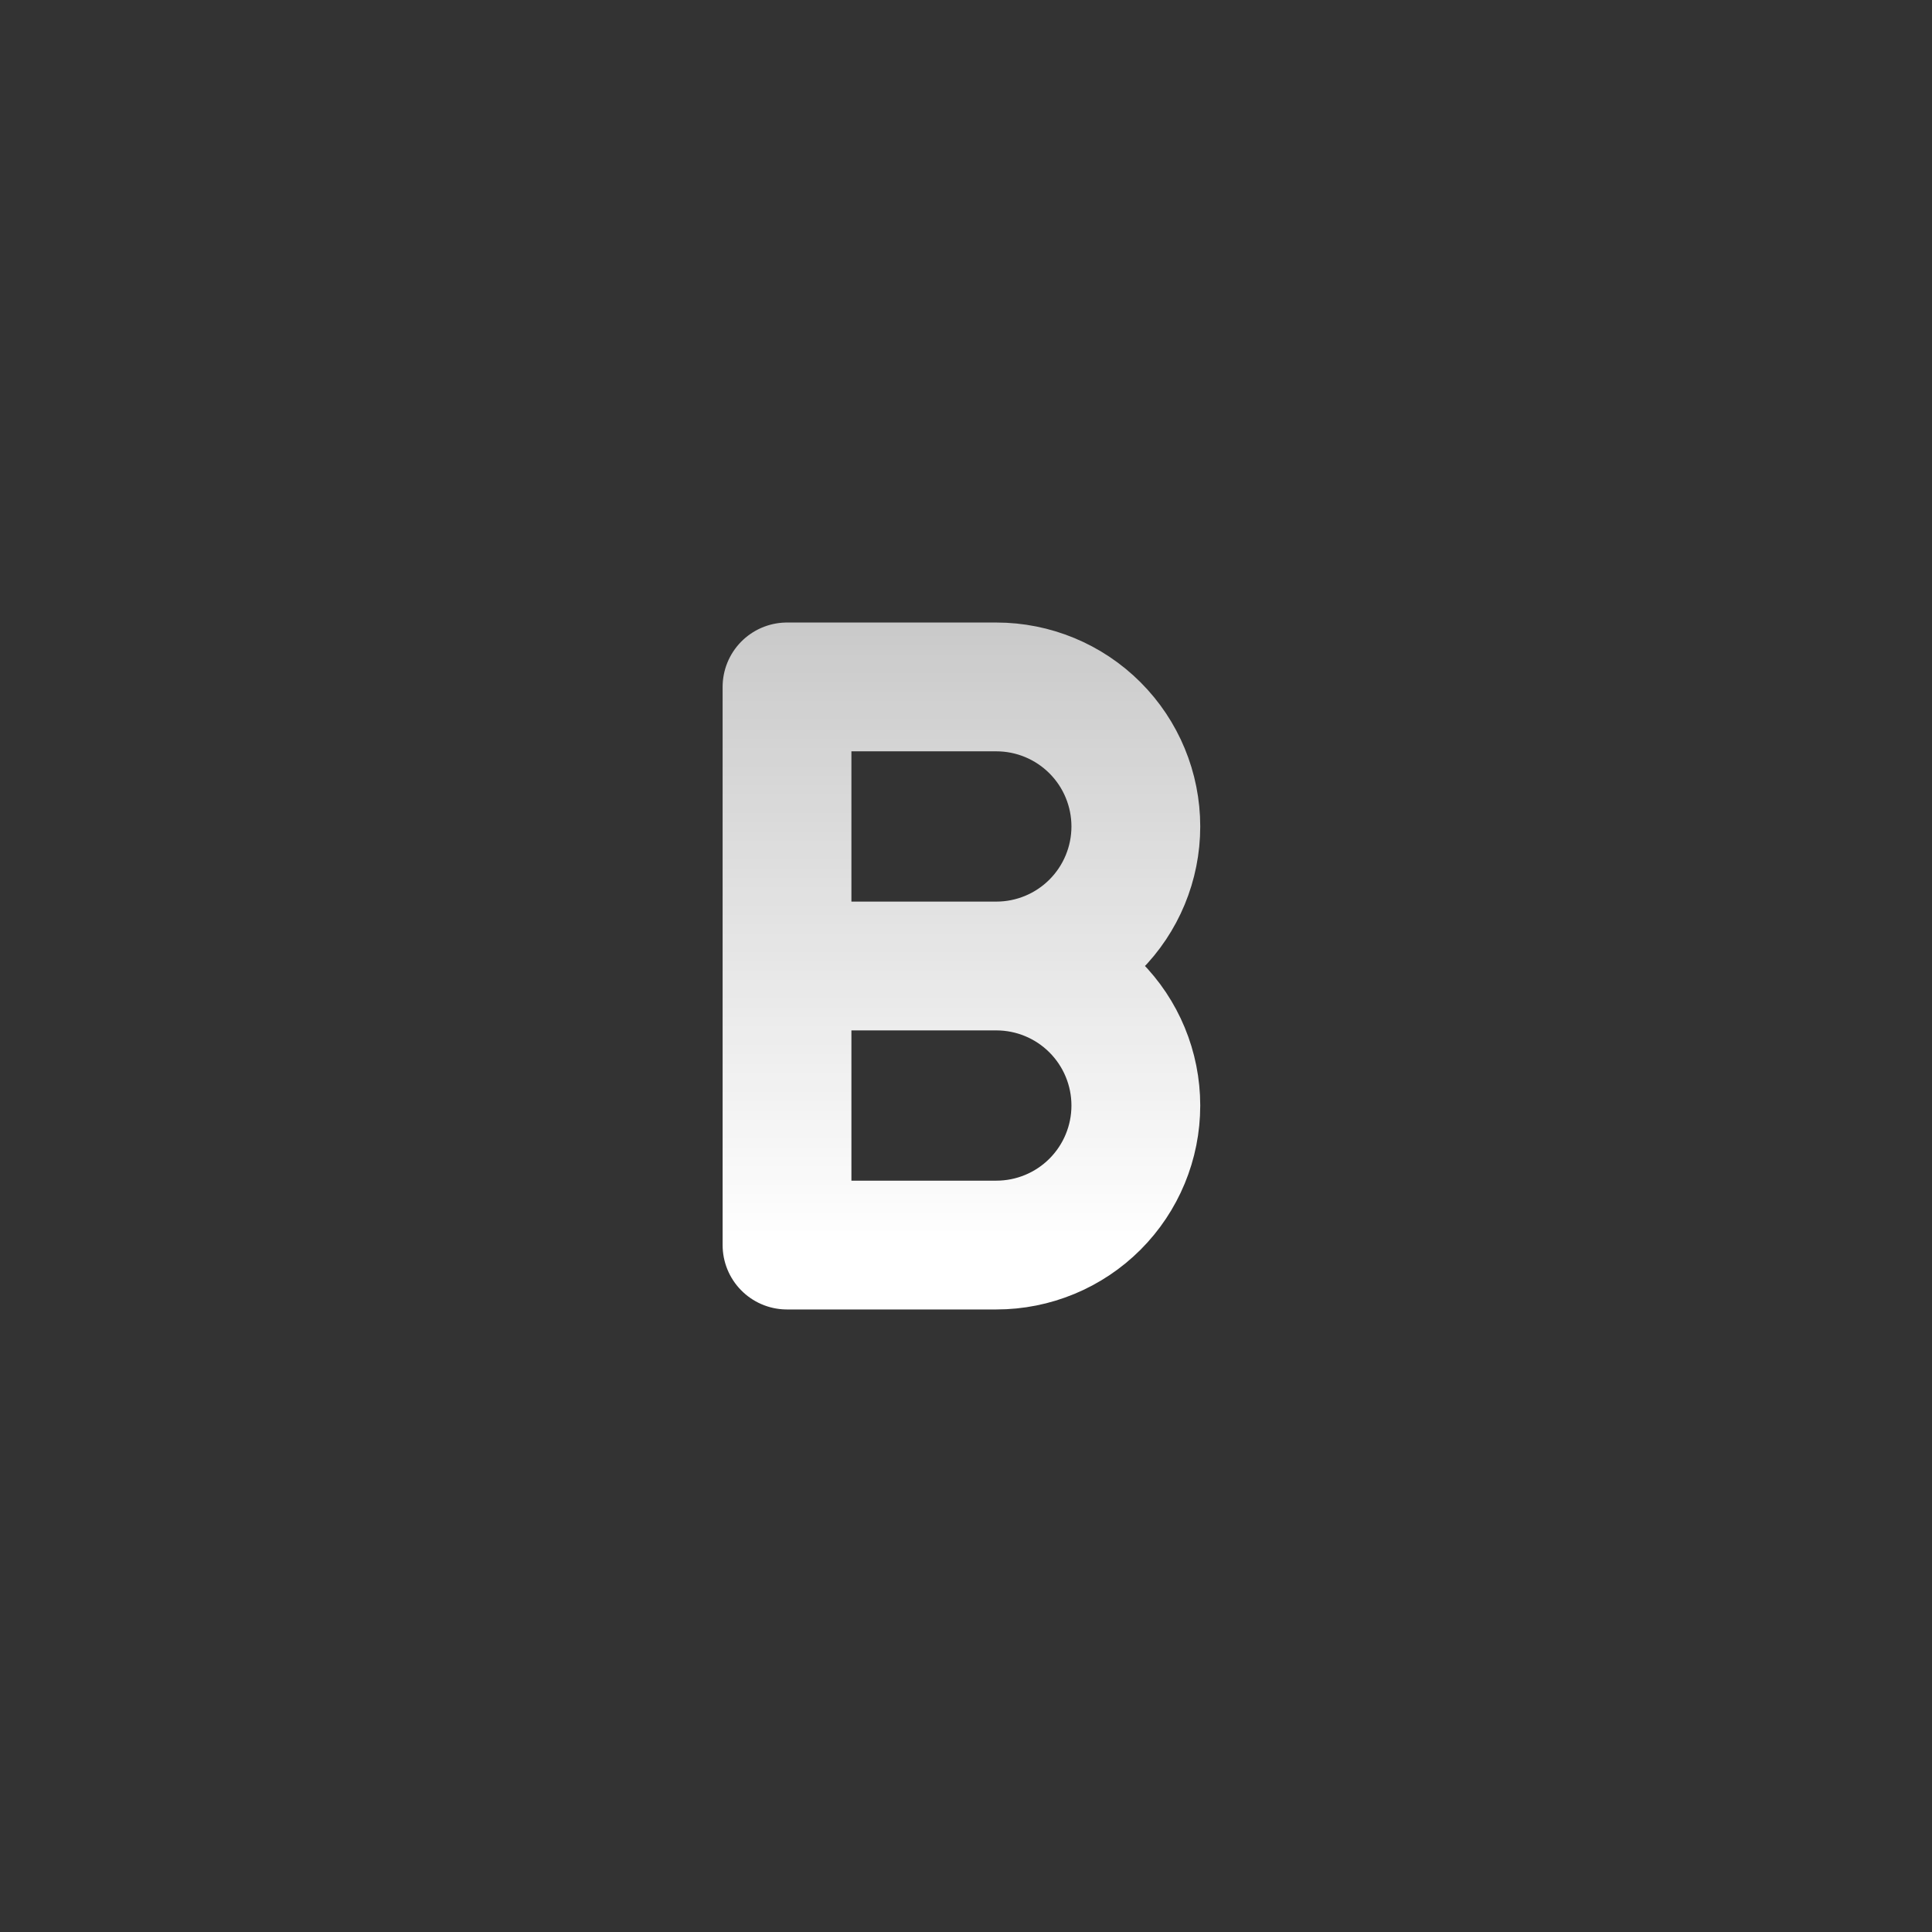 <svg width="120" height="120" viewBox="0 0 120 120" fill="none" xmlns="http://www.w3.org/2000/svg">
<rect x="0" y="0" width="120" height="120" fill="#333333" stroke="none"/>
<path d="M61.883 60C64.181 60 66.386 59.087 68.011 57.461C69.636 55.836 70.549 53.632 70.549 51.333C70.549 49.035 69.636 46.83 68.011 45.205C66.386 43.58 64.181 42.666 61.883 42.666H48.883V77.333H61.883C64.181 77.333 66.386 76.42 68.011 74.795C69.636 73.169 70.549 70.965 70.549 68.666C70.549 66.368 69.636 64.164 68.011 62.538C66.386 60.913 64.181 60 61.883 60ZM61.883 60H48.883" stroke="url(#paint0_linear_1395_4207)" stroke-width="8" stroke-linecap="round" stroke-linejoin="round"/>
<defs>
<linearGradient id="paint0_linear_1395_4207" x1="45.222" y1="30.951" x2="45.222" y2="77.333" gradientUnits="userSpaceOnUse">
<stop stop-color="white" stop-opacity="0.685"/>
<stop offset="1" stop-color="white"/>
</linearGradient>
</defs>
</svg>
